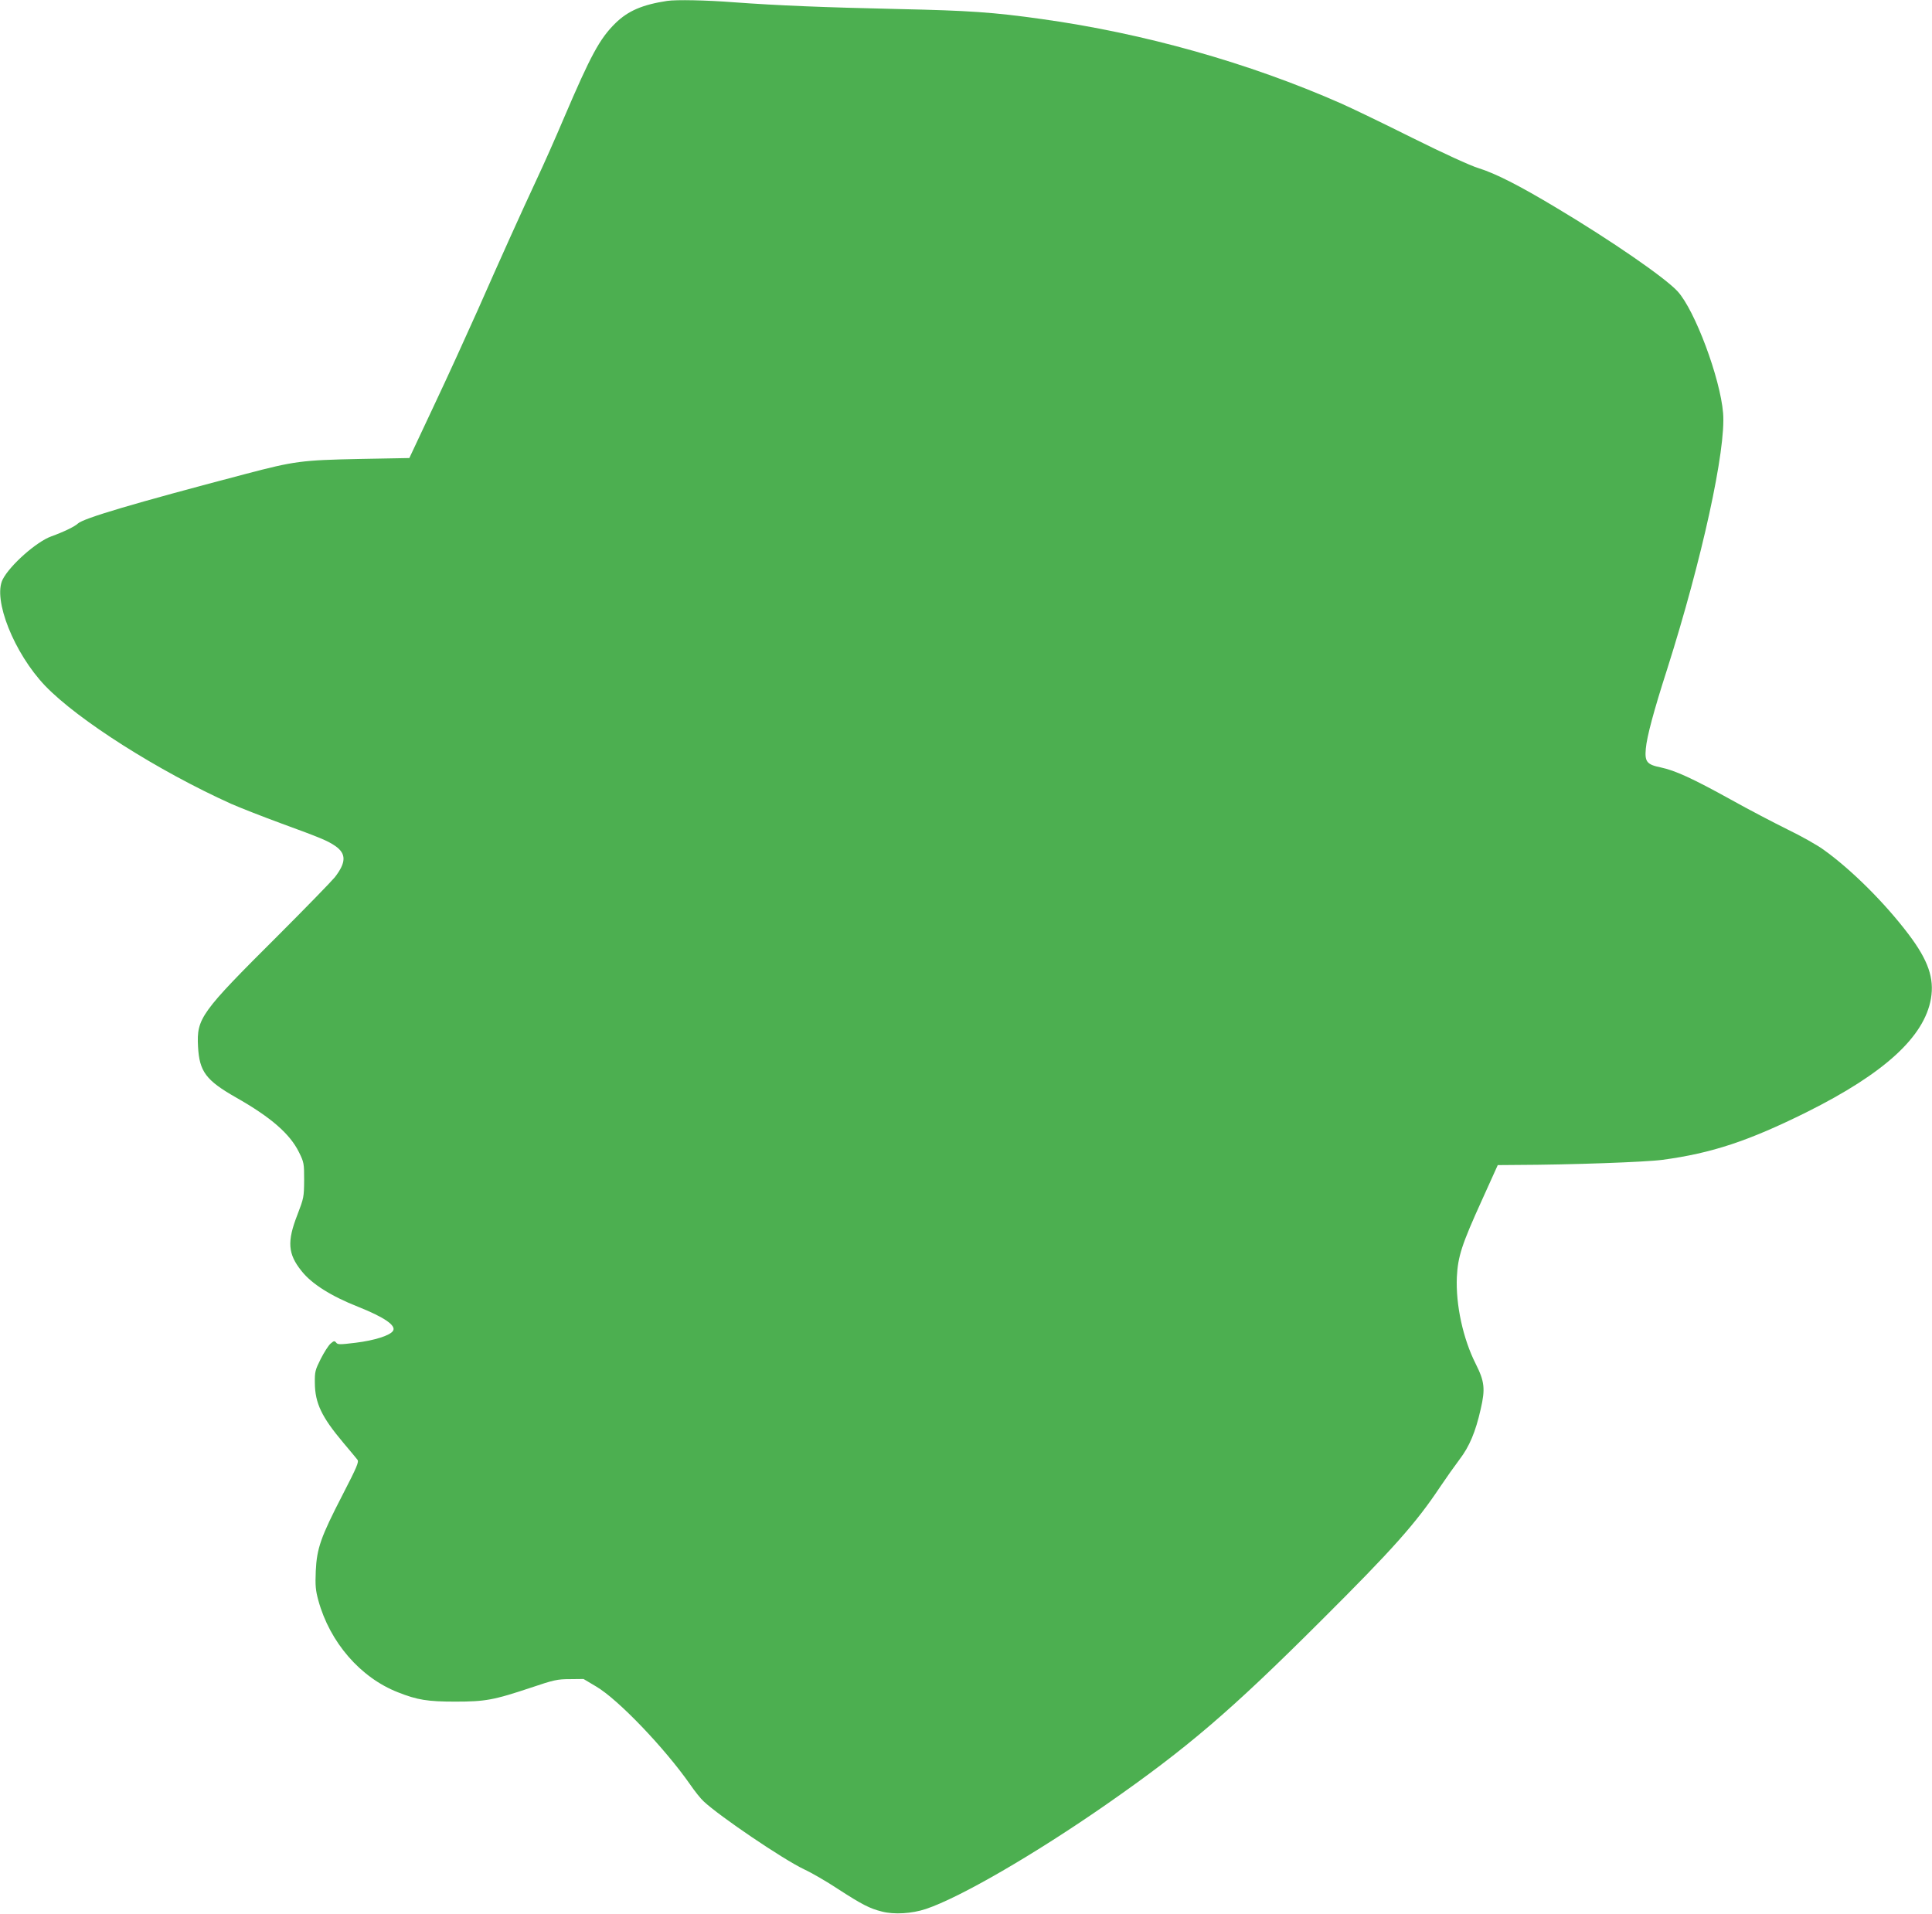 <?xml version="1.0" standalone="no"?>
<!DOCTYPE svg PUBLIC "-//W3C//DTD SVG 20010904//EN"
 "http://www.w3.org/TR/2001/REC-SVG-20010904/DTD/svg10.dtd">
<svg version="1.0" xmlns="http://www.w3.org/2000/svg"
 width="1280pt" height="1268pt" viewBox="0 0 1280 1268"
 preserveAspectRatio="xMidYMid meet">
<g transform="translate(0,1268) scale(0.1,-0.1)"
fill="#4caf50" stroke="none">
<path d="M4420 12674 c-164 -25 -259 -66 -342 -147 -105 -103 -164 -213 -341
-627 -57 -135 -139 -319 -182 -410 -102 -219 -234 -511 -390 -865 -71 -159
-201 -445 -291 -635 l-162 -345 -328 -6 c-386 -8 -432 -14 -759 -100 -749
-197 -1071 -293 -1109 -328 -21 -20 -93 -55 -176 -85 -98 -35 -274 -191 -322
-285 -67 -132 75 -489 281 -705 218 -227 749 -564 1232 -782 57 -25 207 -84
332 -130 263 -96 308 -115 359 -150 73 -51 72 -109 -4 -207 -23 -28 -193 -203
-377 -387 -512 -510 -539 -547 -529 -735 9 -165 52 -223 250 -336 233 -132
359 -242 419 -364 33 -67 34 -74 34 -185 -1 -112 -2 -118 -45 -230 -69 -177
-63 -259 28 -372 67 -85 195 -166 375 -237 173 -69 253 -124 231 -159 -19 -31
-124 -64 -247 -79 -106 -13 -120 -13 -130 1 -11 13 -15 12 -37 -7 -14 -12 -43
-58 -65 -101 -37 -74 -40 -85 -39 -160 1 -133 45 -225 188 -395 45 -53 87
-104 94 -113 11 -14 -2 -46 -98 -232 -145 -281 -171 -355 -178 -506 -4 -97 -1
-128 17 -194 76 -278 279 -512 527 -609 128 -51 198 -62 379 -62 201 0 255 10
501 92 154 52 177 57 260 57 l90 1 84 -50 c146 -86 453 -407 623 -650 30 -44
70 -94 89 -111 104 -98 526 -384 665 -450 52 -24 153 -83 224 -130 159 -103
211 -130 292 -150 80 -21 198 -14 291 17 225 75 722 363 1199 695 535 373 821
618 1418 1214 478 476 630 647 791 889 39 58 97 140 128 181 65 85 106 182
140 333 31 134 26 183 -33 300 -84 166 -133 392 -125 575 7 137 32 215 168
514 l103 228 121 1 c362 1 861 19 971 34 326 44 568 124 955 316 515 257 779
499 823 752 23 135 -18 254 -148 426 -158 209 -380 430 -565 562 -43 31 -150
91 -237 133 -87 43 -256 131 -376 198 -253 140 -369 193 -464 213 -93 19 -107
38 -99 125 7 79 52 248 142 528 230 725 390 1455 370 1695 -19 232 -187 681
-301 806 -82 90 -440 337 -805 555 -245 147 -400 226 -515 262 -53 16 -234 99
-439 201 -192 96 -404 198 -470 227 -609 269 -1308 466 -1986 560 -319 45
-482 56 -945 66 -492 11 -795 23 -1095 45 -180 14 -380 18 -440 9z"/>
</g>
</svg>
